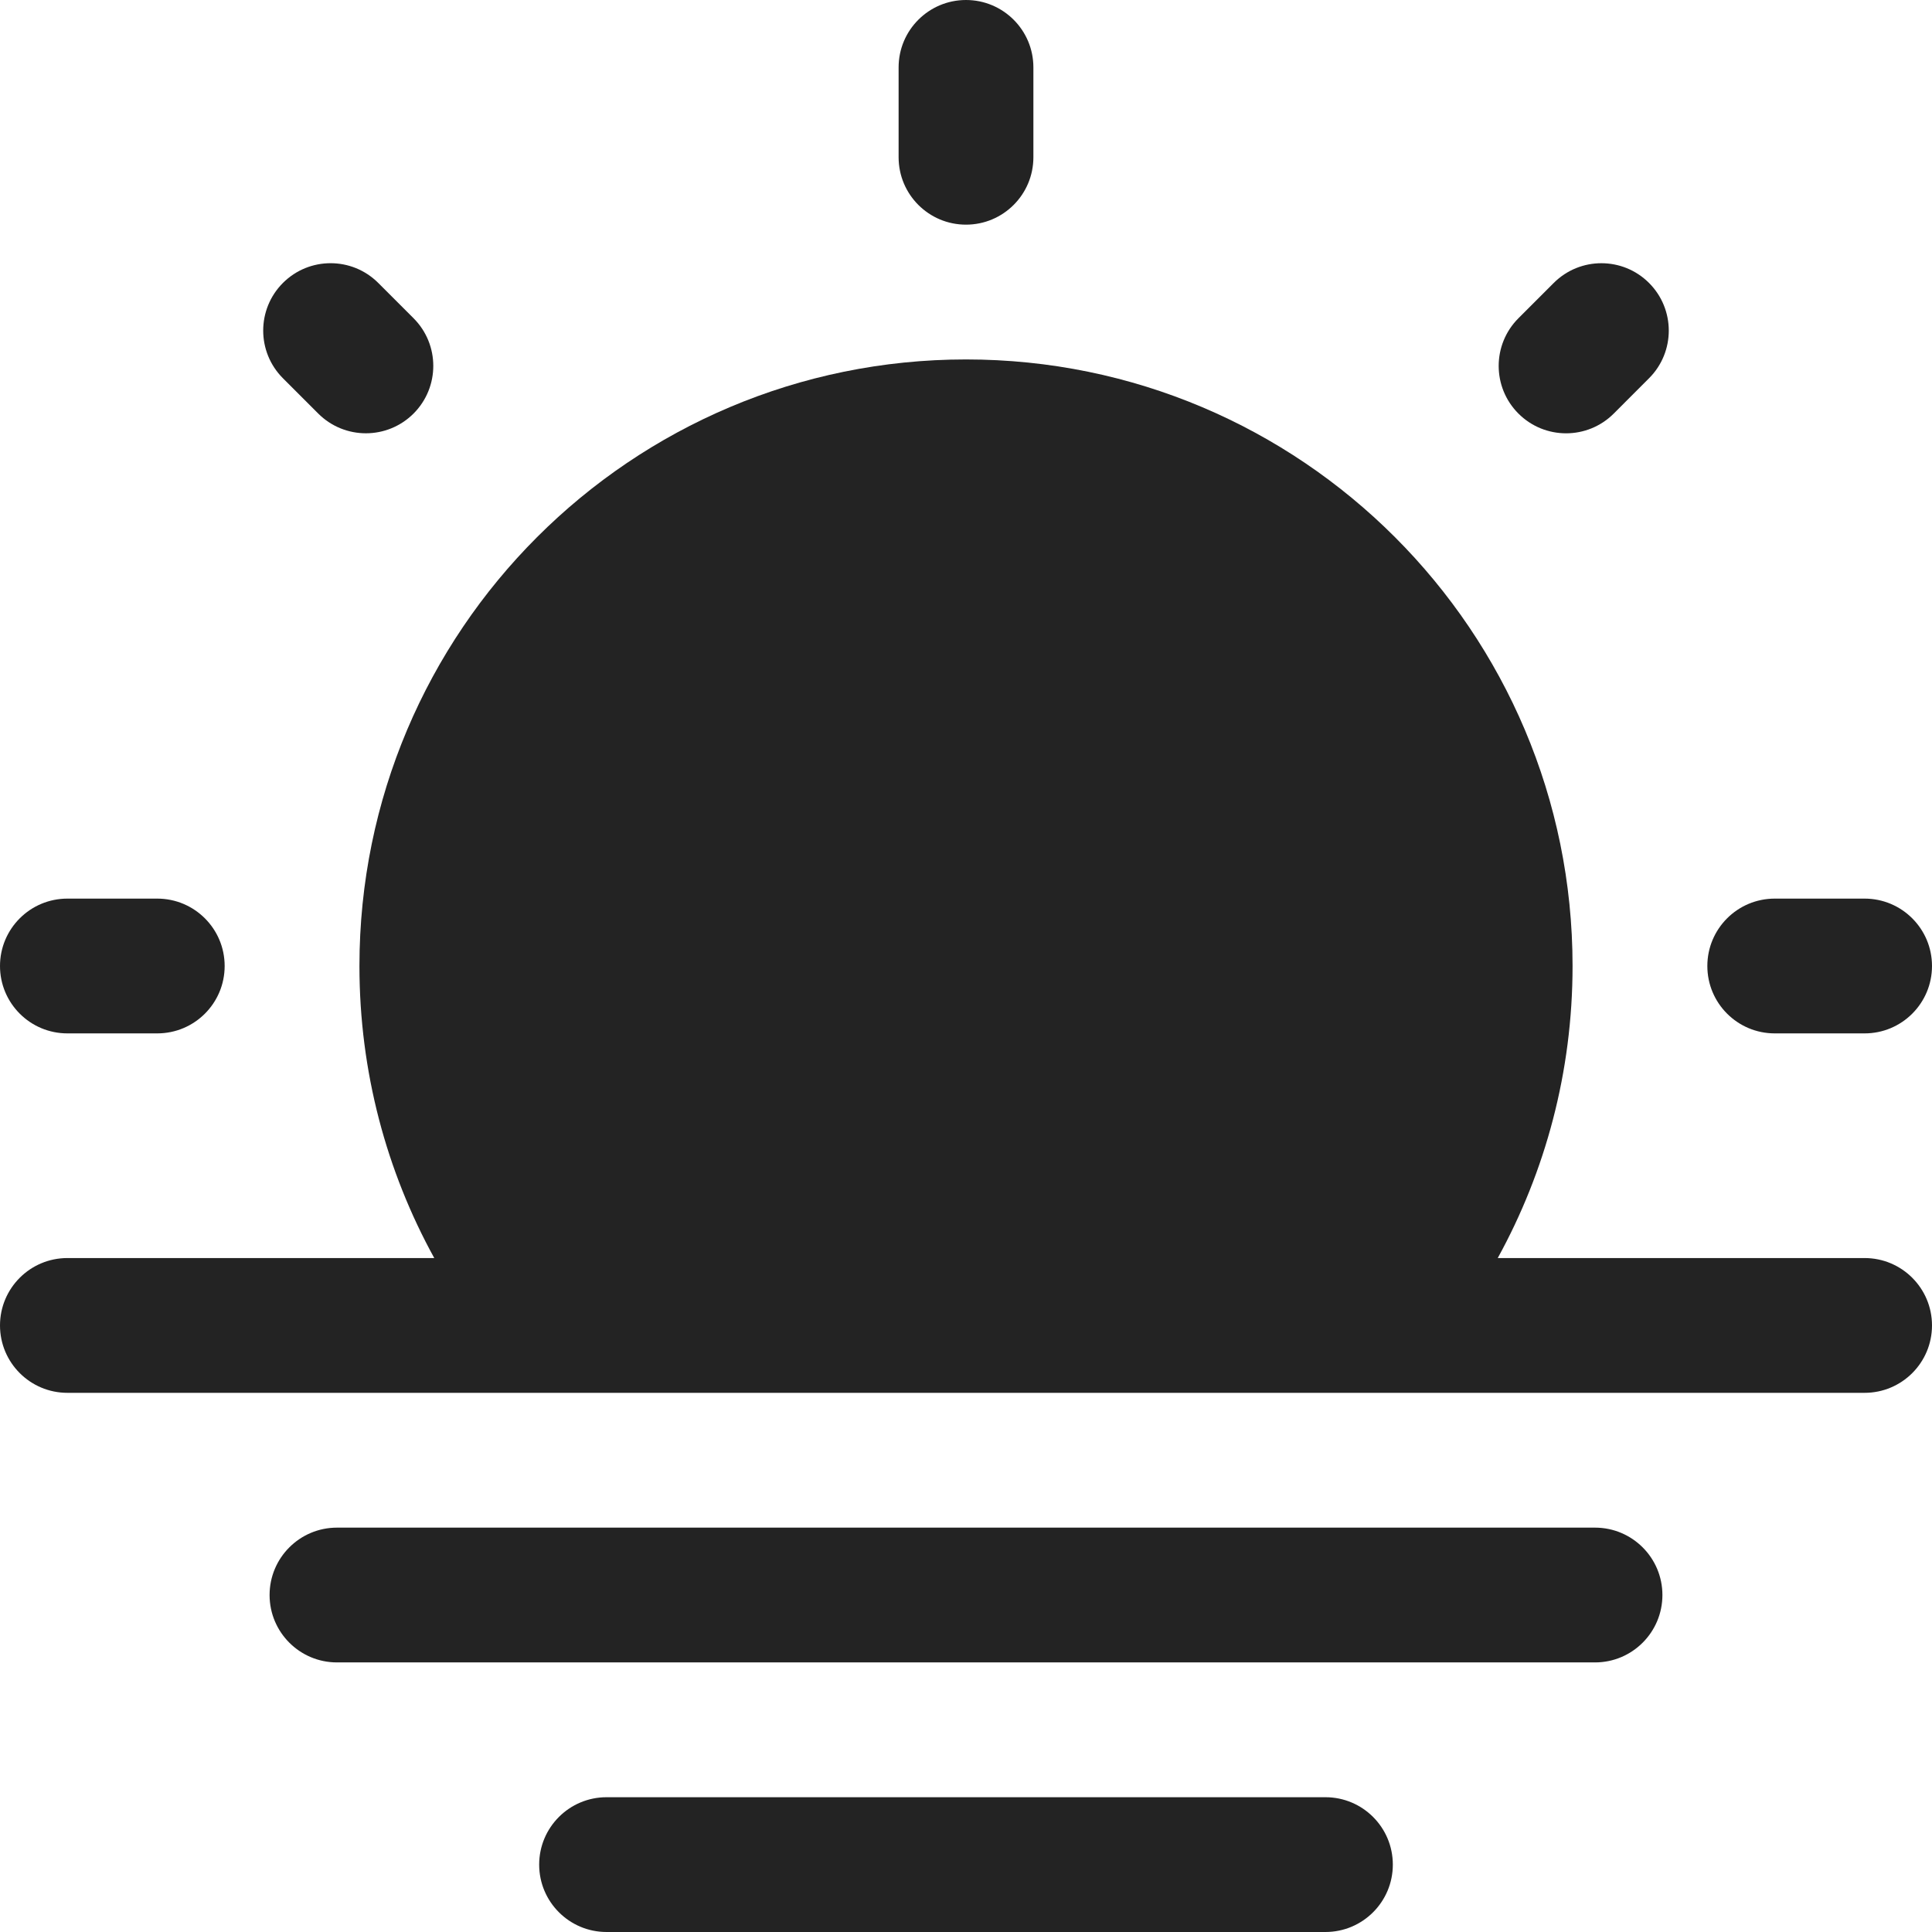 <svg width="110" height="110" viewBox="0 0 110 110" fill="none" xmlns="http://www.w3.org/2000/svg">
<path fill-rule="evenodd" clip-rule="evenodd" d="M15.349 90.814C15.349 88.695 17.067 86.977 19.186 86.977H90.814C92.933 86.977 94.651 88.695 94.651 90.814C94.651 92.933 92.933 94.651 90.814 94.651H19.186C17.067 94.651 15.349 92.933 15.349 90.814ZM30.698 106.163C30.698 104.044 32.416 102.326 34.535 102.326H75.465C77.584 102.326 79.302 104.044 79.302 106.163C79.302 108.282 77.584 110 75.465 110H34.535C32.416 110 30.698 108.282 30.698 106.163Z" fill="#232323"/>
<path d="M24.725 71.628C22.011 66.695 20.465 61.026 20.465 55C20.465 35.927 35.927 20.465 55 20.465C74.073 20.465 89.535 35.927 89.535 55C89.535 61.026 87.989 66.695 85.275 71.628H106.163C108.282 71.628 110 73.346 110 75.465C110 77.584 108.282 79.302 106.163 79.302H3.837C1.718 79.302 0 77.584 0 75.465C0 73.346 1.718 71.628 3.837 71.628H24.725Z" fill="#232323"/>
<path fill-rule="evenodd" clip-rule="evenodd" d="M55 0C57.119 0 58.837 1.718 58.837 3.837V8.953C58.837 11.073 57.119 12.791 55 12.791C52.881 12.791 51.163 11.073 51.163 8.953V3.837C51.163 1.718 52.881 0 55 0ZM16.109 16.109C17.608 14.611 20.037 14.611 21.536 16.109L23.546 18.119C25.044 19.618 25.044 22.047 23.546 23.546C22.047 25.044 19.618 25.044 18.119 23.546L16.109 21.536C14.611 20.037 14.611 17.608 16.109 16.109ZM93.889 16.11C95.388 17.609 95.388 20.039 93.889 21.537L91.88 23.547C90.381 25.046 87.951 25.046 86.453 23.547C84.954 22.049 84.954 19.619 86.453 18.12L88.463 16.11C89.962 14.612 92.391 14.612 93.889 16.11ZM0 55C0 52.881 1.718 51.163 3.837 51.163H8.953C11.073 51.163 12.791 52.881 12.791 55C12.791 57.119 11.073 58.837 8.953 58.837H3.837C1.718 58.837 0 57.119 0 55ZM97.209 55C97.209 52.881 98.927 51.163 101.047 51.163H106.163C108.282 51.163 110 52.881 110 55C110 57.119 108.282 58.837 106.163 58.837H101.047C98.927 58.837 97.209 57.119 97.209 55Z" fill="#232323"/>
</svg>
